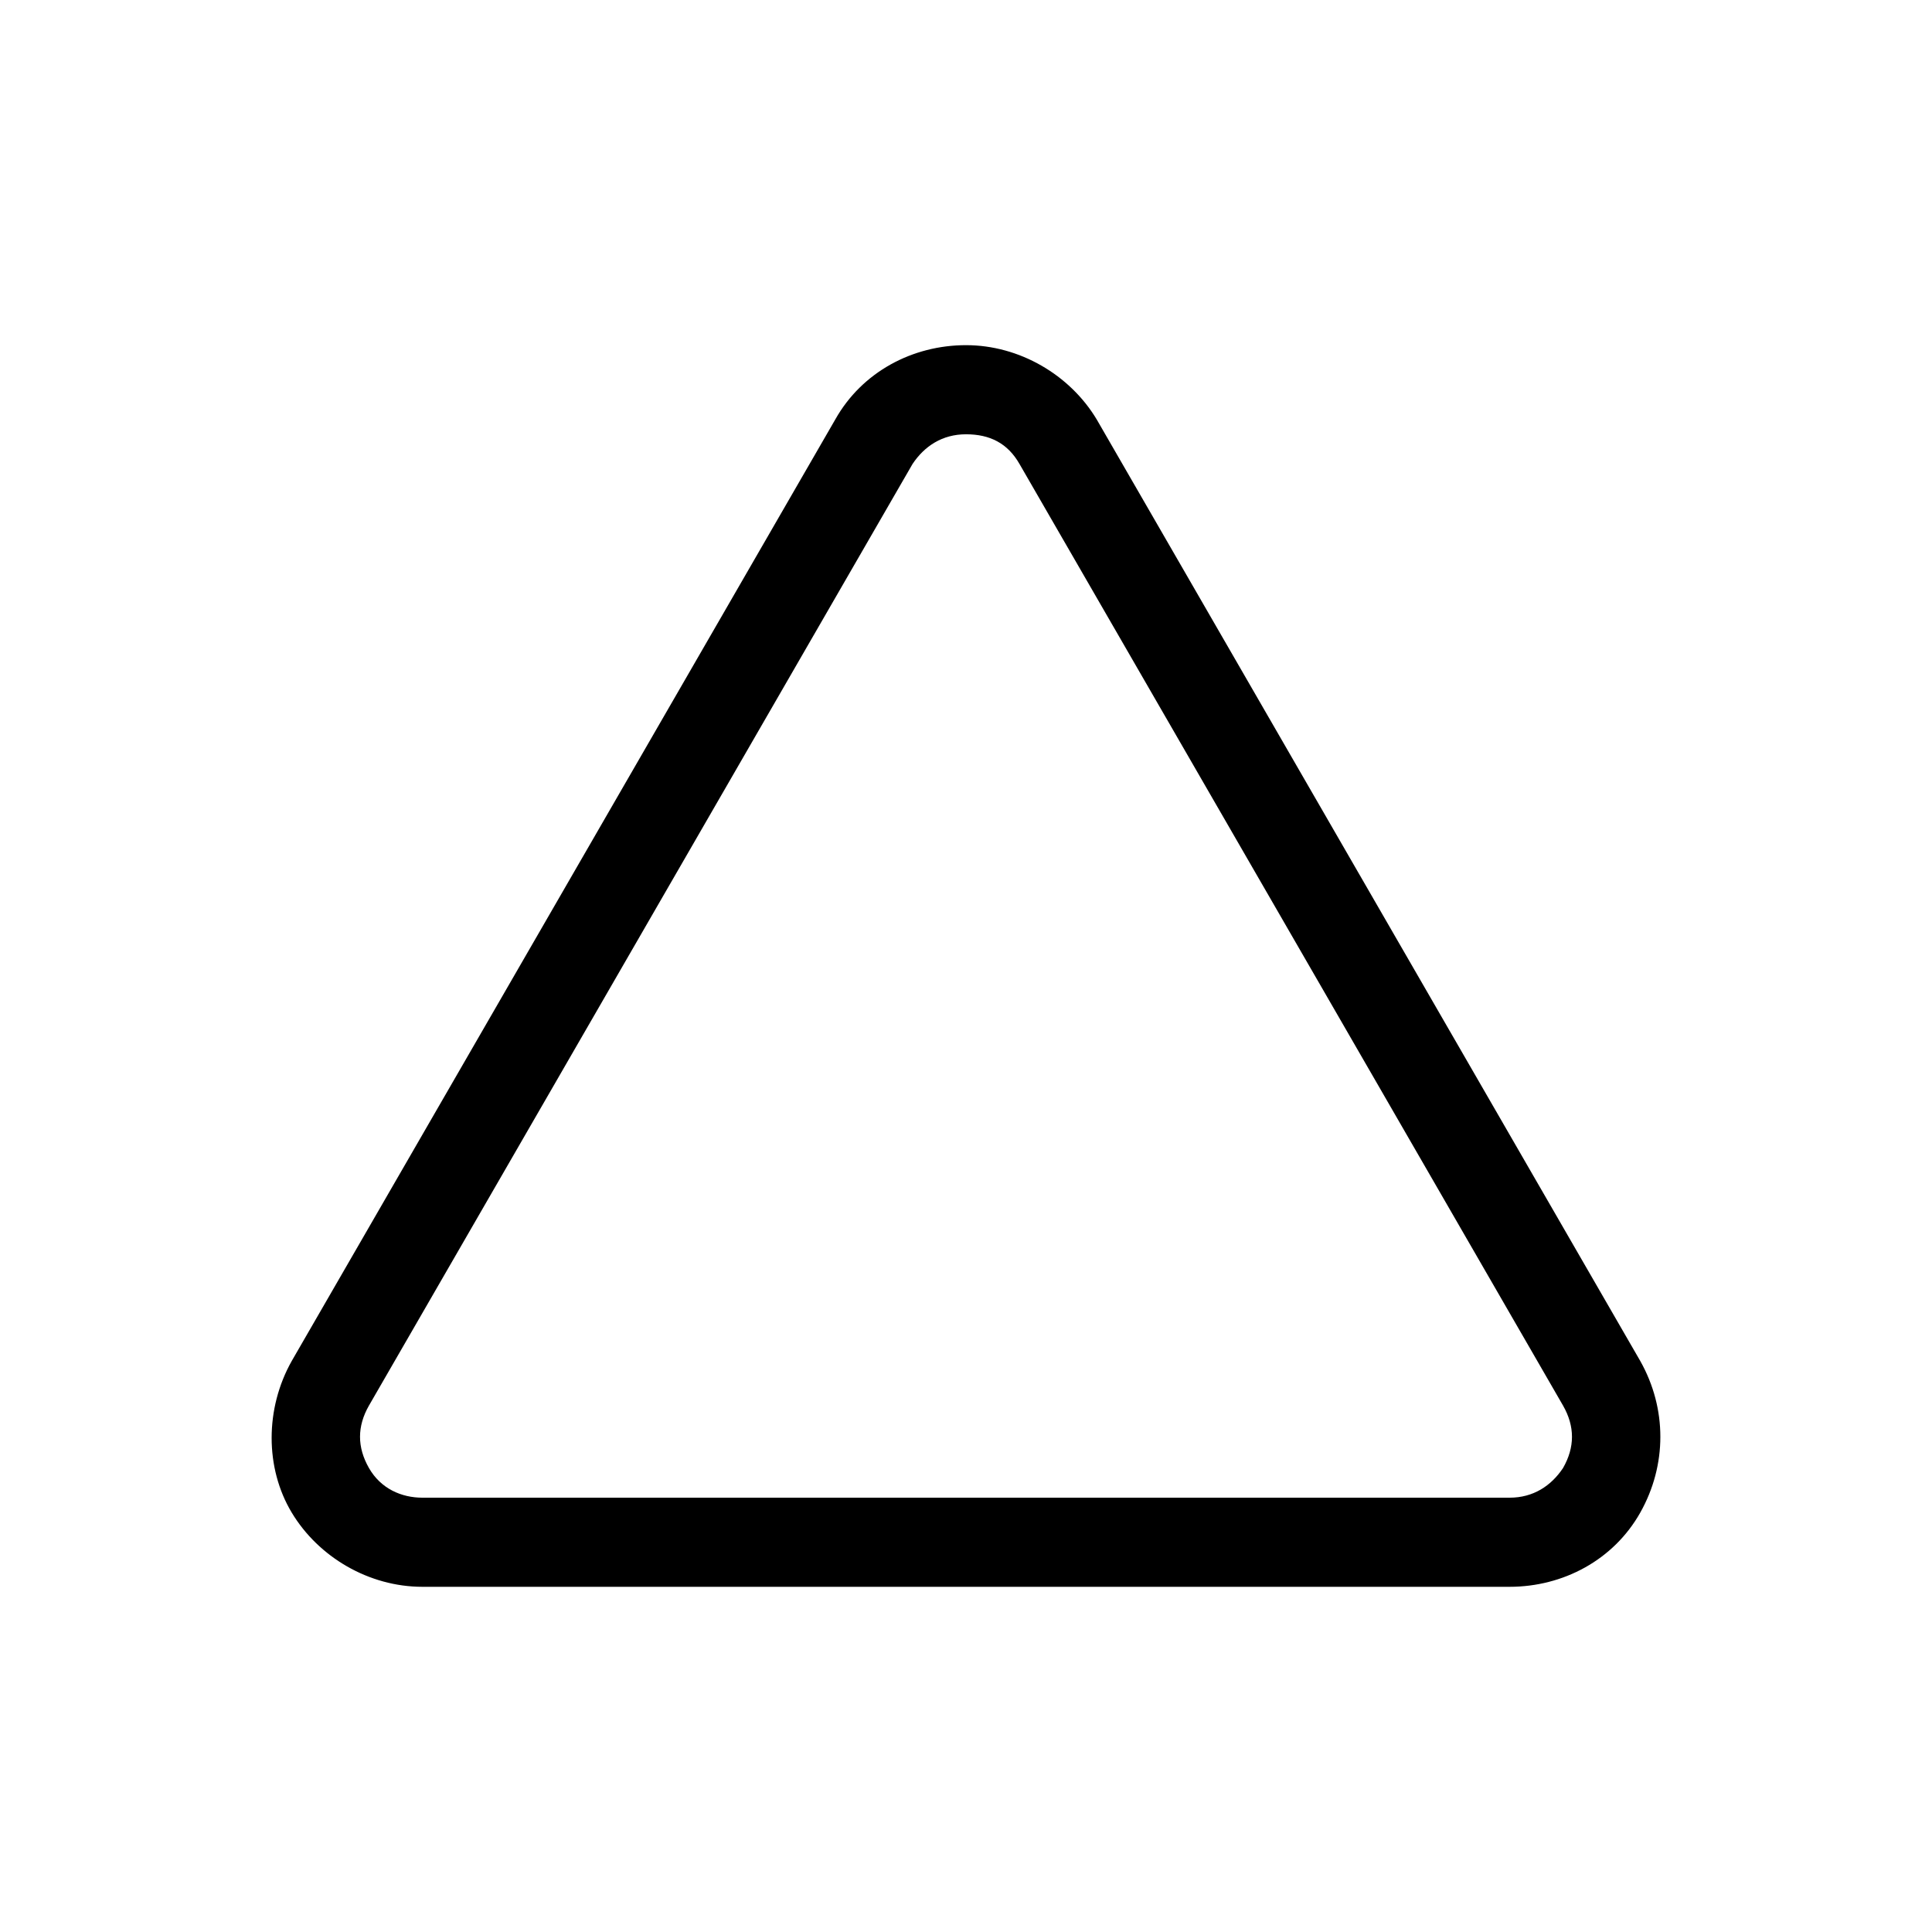 <?xml version="1.0" encoding="UTF-8"?>
<!-- Uploaded to: SVG Repo, www.svgrepo.com, Generator: SVG Repo Mixer Tools -->
<svg fill="#000000" width="800px" height="800px" version="1.1" viewBox="144 144 512 512" xmlns="http://www.w3.org/2000/svg">
 <path d="m544.05 564.52h-288.11c-14.168 0-27.551-7.871-34.637-19.68-7.086-11.809-7.086-27.551 0-40.148l144.06-249.54c7.086-12.594 20.469-19.68 34.637-19.68s27.551 7.871 34.637 19.68l144.06 249.54c7.086 12.594 7.086 27.551 0 40.148-7.086 12.594-20.469 19.68-34.641 19.68zm-144.05-305.43c-6.297 0-11.02 3.148-14.168 7.871l-144.06 249.54c-3.148 5.512-3.148 11.02 0 16.531 3.148 5.512 8.66 7.871 14.168 7.871h288.12c6.297 0 11.02-3.148 14.168-7.871 3.148-5.512 3.148-11.02 0-16.531l-144.05-249.54c-3.148-5.512-7.871-7.871-14.168-7.871z"/>
</svg>